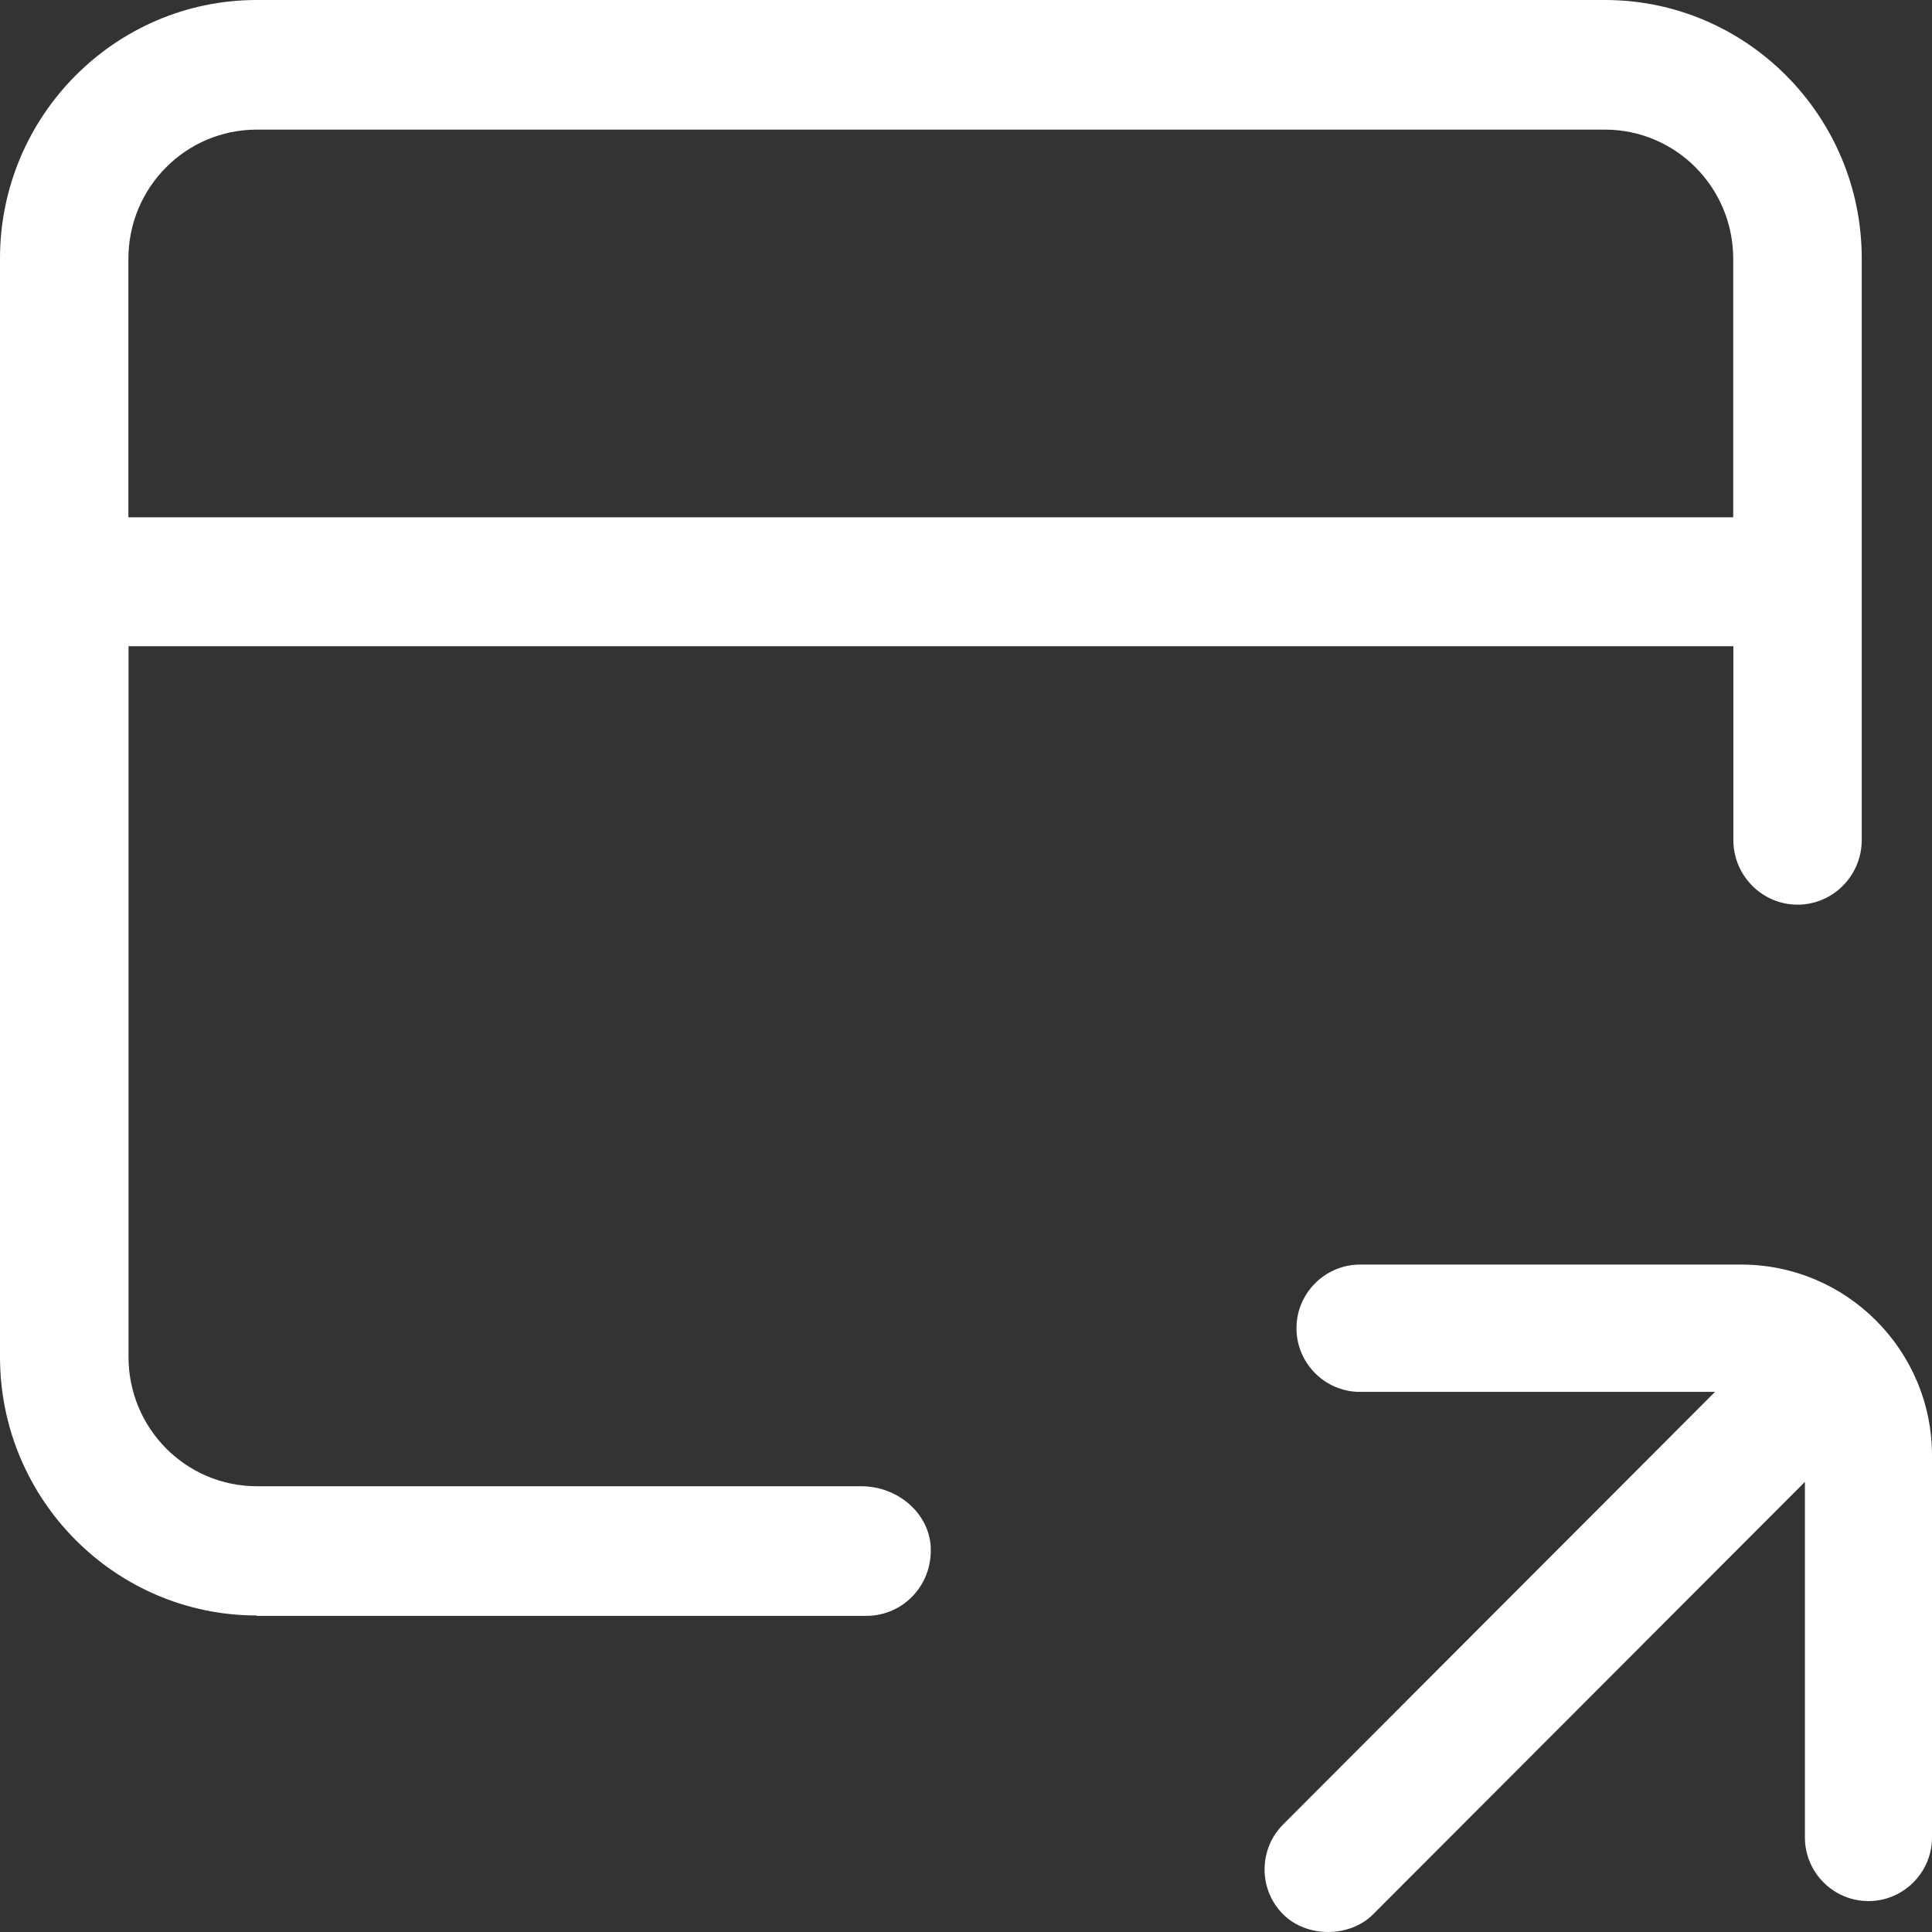 <svg width="55" height="55" viewBox="0 0 55 55" fill="none" xmlns="http://www.w3.org/2000/svg">
<rect x="0" y="0" width="55" height="55" fill="#333333" stroke="none"/>
<path d="M53.191 54.12C54.187 54.12 55 53.306 55 52.308V41.436C55 38.438 52.565 36 49.572 36H38.717C37.721 36 36.908 36.814 36.908 37.812C36.908 38.81 37.721 39.624 38.717 39.624H48.823L36.53 51.936C35.823 52.644 35.823 53.794 36.53 54.498C37.198 55.167 38.42 55.167 39.088 54.498L51.382 42.186V52.308C51.382 53.306 52.194 54.12 53.191 54.12Z" fill="white"/>
<path d="M7.31 46H24.671C25.181 46 25.677 45.781 26.023 45.393C26.37 45.005 26.534 44.502 26.491 43.966C26.398 43.036 25.531 42.31 24.517 42.31H7.314C5.293 42.31 3.659 40.664 3.659 38.631V18.396H49.345V23.914C49.345 24.928 50.166 25.754 51.172 25.754C52.179 25.754 53 24.928 53 23.914V7.358C53 3.302 49.72 0 45.69 0H7.31C3.28 0 0 3.302 0 7.358V38.631C0 42.687 3.28 45.989 7.31 45.989L7.31 46ZM3.655 7.369C3.655 5.336 5.29 3.69 7.31 3.69H45.687C47.707 3.69 49.341 5.336 49.341 7.369V14.727H3.655V7.369Z" fill="white"/>
</svg>
